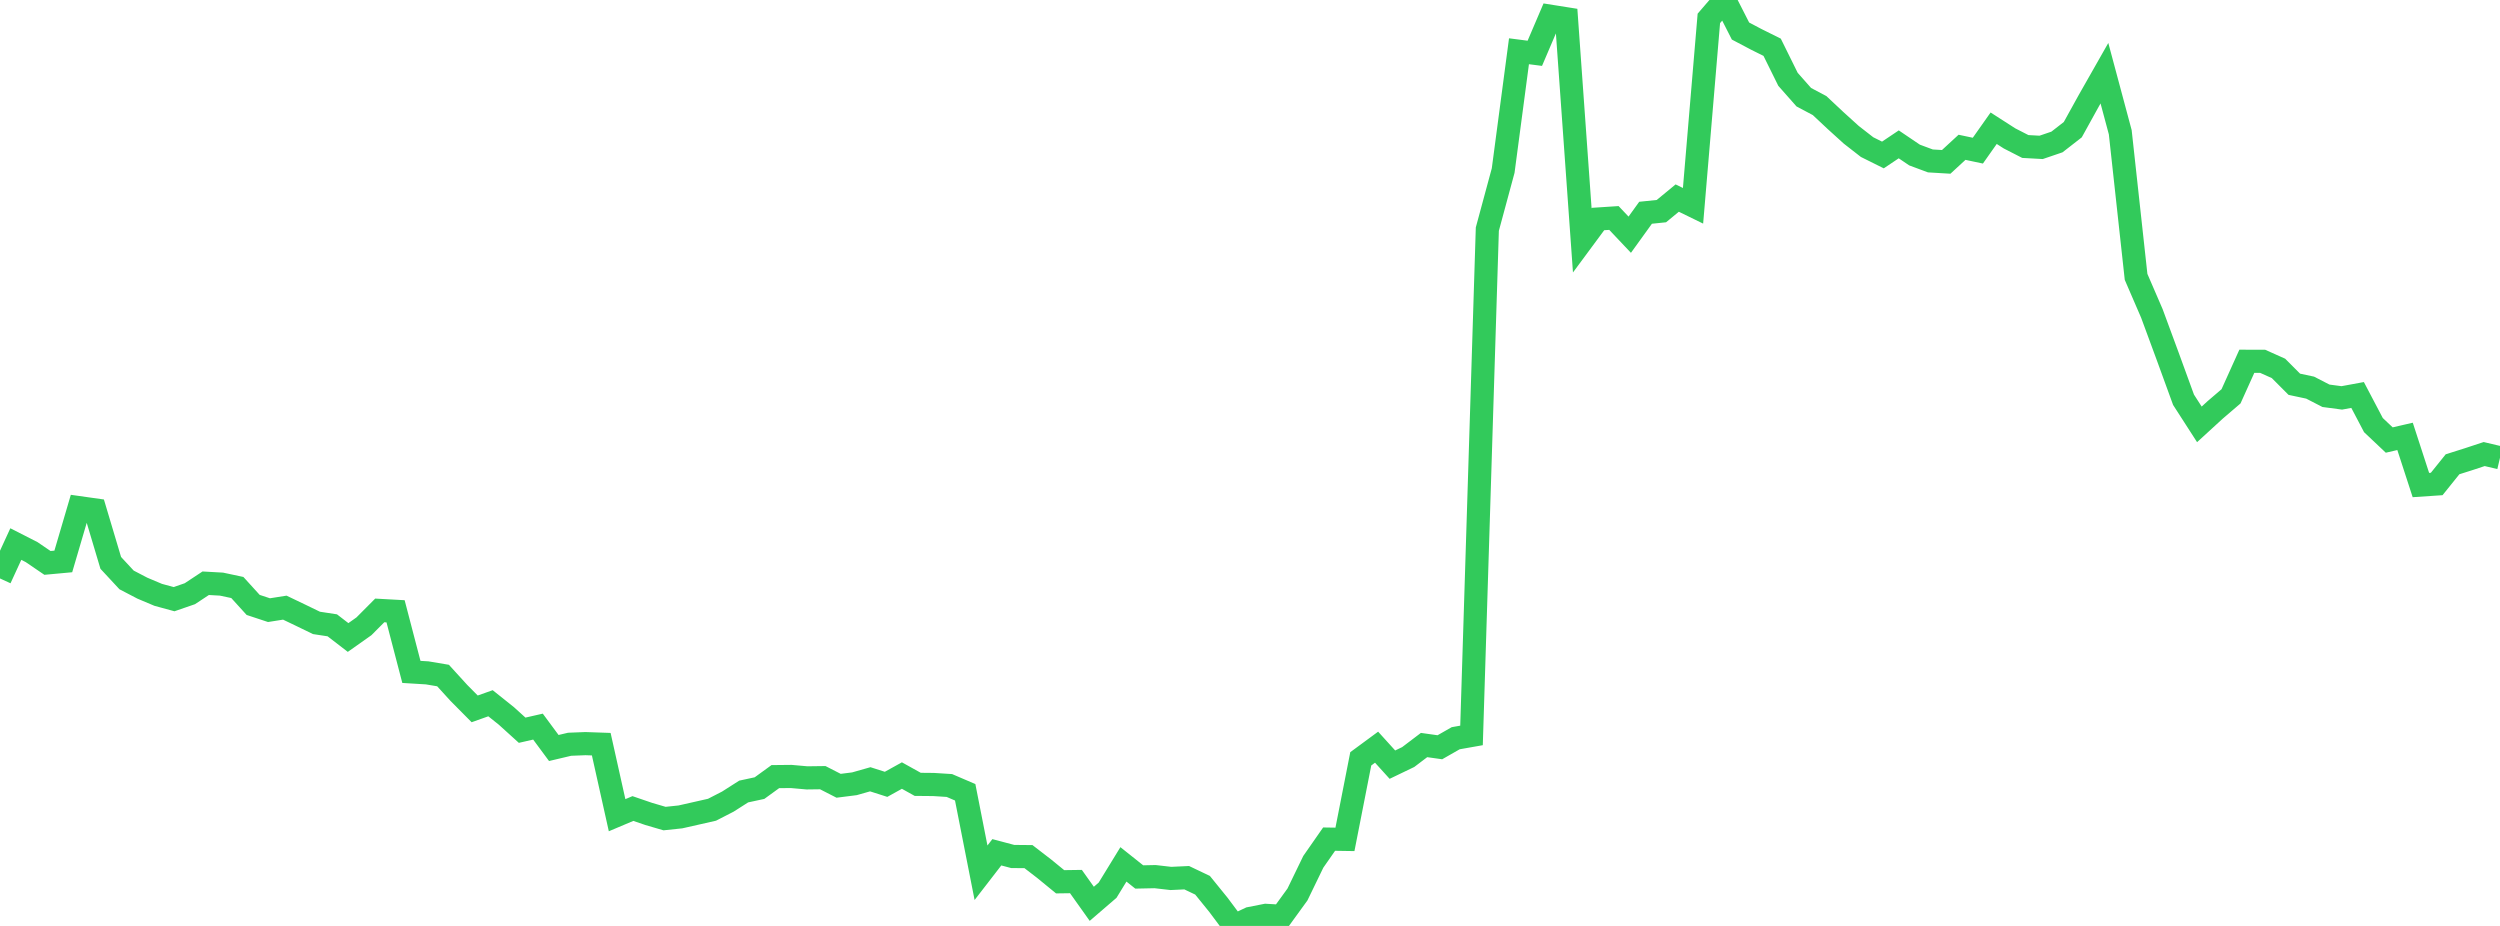 <?xml version="1.0" standalone="no"?>
<!DOCTYPE svg PUBLIC "-//W3C//DTD SVG 1.1//EN" "http://www.w3.org/Graphics/SVG/1.1/DTD/svg11.dtd">

<svg width="135" height="50" viewBox="0 0 135 50" preserveAspectRatio="none" 
  xmlns="http://www.w3.org/2000/svg"
  xmlns:xlink="http://www.w3.org/1999/xlink">


<polyline points="0.0, 31.236 0.854, 29.379 1.709, 29.815 2.563, 30.397 3.418, 30.318 4.272, 27.414 5.127, 27.535 5.981, 30.396 6.835, 31.316 7.69, 31.762 8.544, 32.122 9.399, 32.355 10.253, 32.06 11.108, 31.495 11.962, 31.543 12.816, 31.725 13.671, 32.666 14.525, 32.948 15.38, 32.813 16.234, 33.222 17.089, 33.637 17.943, 33.767 18.797, 34.425 19.652, 33.821 20.506, 32.963 21.361, 33.01 22.215, 36.283 23.07, 36.335 23.924, 36.479 24.778, 37.416 25.633, 38.279 26.487, 37.975 27.342, 38.658 28.196, 39.432 29.051, 39.237 29.905, 40.392 30.759, 40.19 31.614, 40.156 32.468, 40.186 33.323, 44.021 34.177, 43.66 35.032, 43.953 35.886, 44.203 36.741, 44.113 37.595, 43.92 38.449, 43.726 39.304, 43.287 40.158, 42.742 41.013, 42.558 41.867, 41.938 42.722, 41.929 43.576, 42.005 44.43, 41.994 45.285, 42.432 46.139, 42.324 46.994, 42.081 47.848, 42.354 48.703, 41.88 49.557, 42.355 50.411, 42.363 51.266, 42.417 52.12, 42.783 52.975, 47.128 53.829, 46.023 54.684, 46.25 55.538, 46.258 56.392, 46.916 57.247, 47.616 58.101, 47.604 58.956, 48.806 59.81, 48.071 60.665, 46.676 61.519, 47.356 62.373, 47.338 63.228, 47.436 64.082, 47.396 64.937, 47.803 65.791, 48.856 66.646, 50.0 67.5, 49.597 68.354, 49.429 69.209, 49.479 70.063, 48.302 70.918, 46.538 71.772, 45.313 72.627, 45.326 73.481, 40.977 74.335, 40.348 75.19, 41.291 76.044, 40.88 76.899, 40.232 77.753, 40.352 78.608, 39.864 79.462, 39.713 80.316, 12.373 81.171, 9.21 82.025, 2.768 82.88, 2.878 83.734, 0.879 84.589, 1.015 85.443, 12.982 86.297, 11.827 87.152, 11.771 88.006, 12.674 88.861, 11.489 89.715, 11.401 90.57, 10.696 91.424, 11.113 92.278, 0.993 93.133, 0.0 93.987, 1.676 94.842, 2.127 95.696, 2.552 96.551, 4.282 97.405, 5.249 98.259, 5.702 99.114, 6.504 99.968, 7.278 100.823, 7.944 101.677, 8.369 102.532, 7.795 103.386, 8.372 104.241, 8.69 105.095, 8.741 105.949, 7.954 106.804, 8.135 107.658, 6.924 108.513, 7.473 109.367, 7.911 110.222, 7.958 111.076, 7.667 111.93, 7.003 112.785, 5.456 113.639, 3.953 114.494, 7.142 115.348, 14.951 116.203, 16.929 117.057, 19.245 117.911, 21.588 118.766, 22.916 119.62, 22.134 120.475, 21.402 121.329, 19.509 122.184, 19.511 123.038, 19.893 123.892, 20.75 124.747, 20.932 125.601, 21.372 126.456, 21.486 127.31, 21.329 128.165, 22.955 129.019, 23.762 129.873, 23.564 130.728, 26.192 131.582, 26.135 132.437, 25.071 133.291, 24.801 134.146, 24.519 135.0, 24.721" fill="none" stroke="#32ca5b" stroke-width="1.25"/>

</svg>